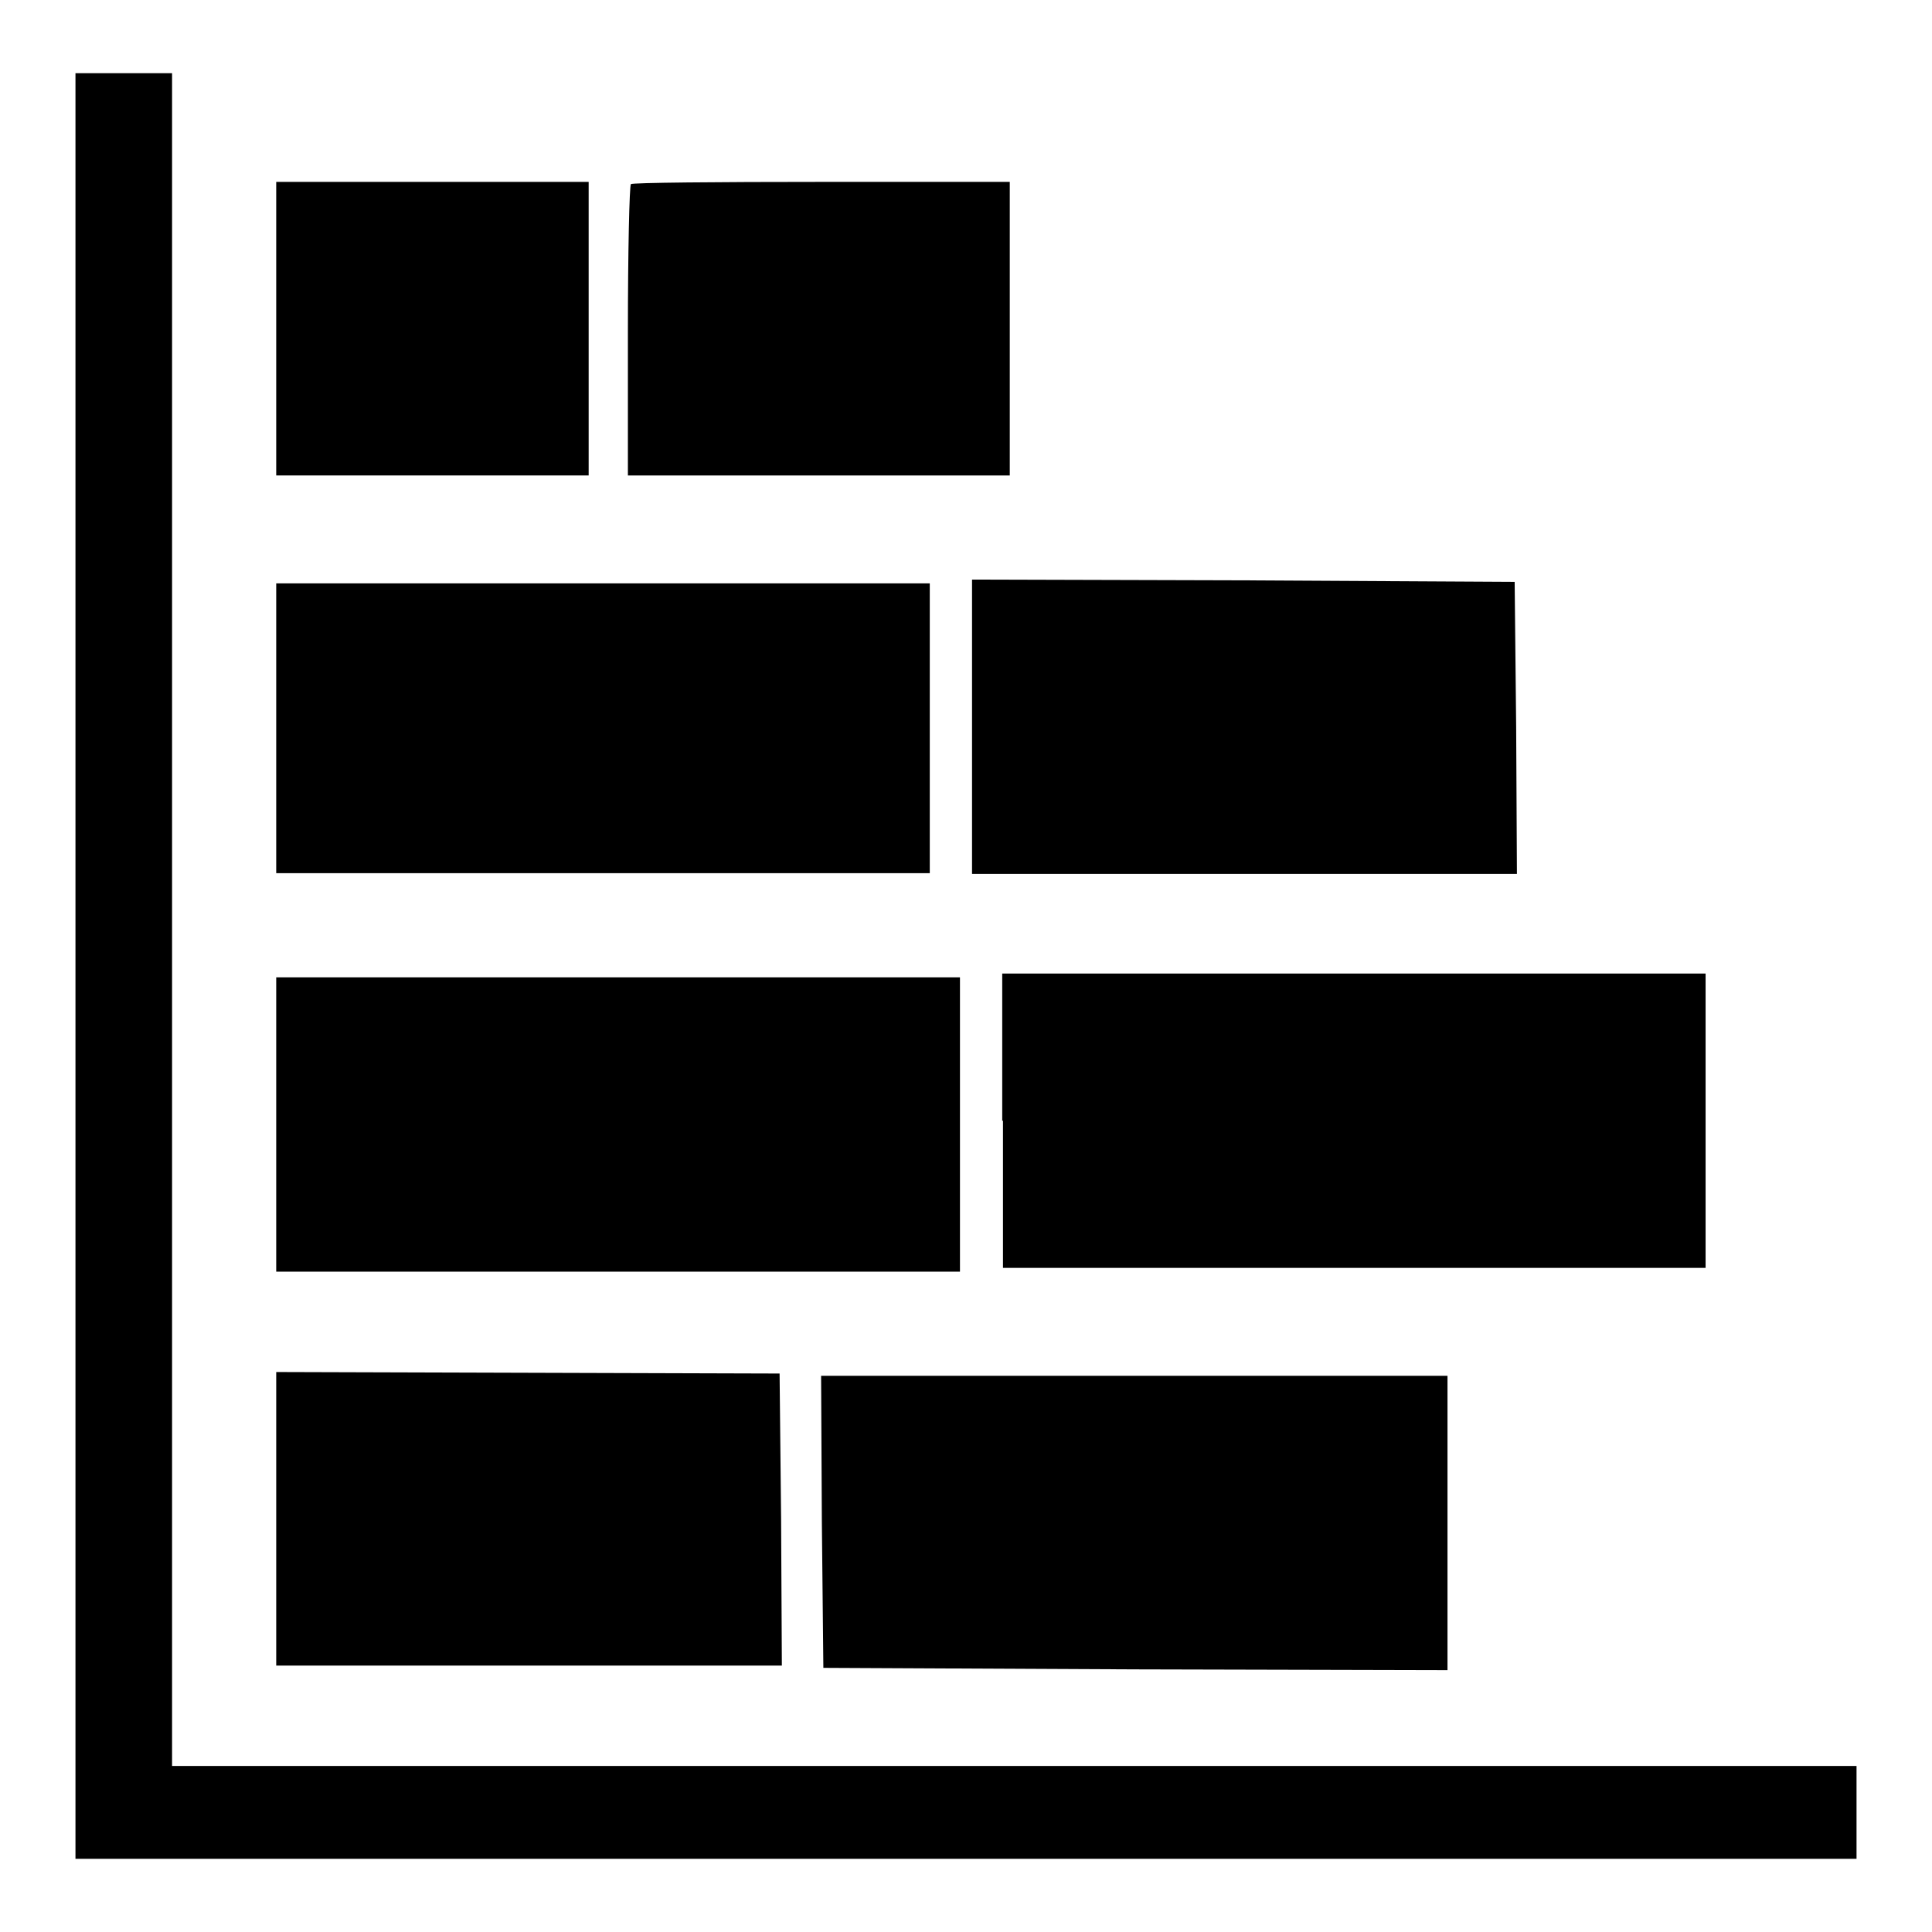 <?xml version="1.0" encoding="utf-8"?>
<!-- Svg Vector Icons : http://www.onlinewebfonts.com/icon -->
<!DOCTYPE svg PUBLIC "-//W3C//DTD SVG 1.1//EN" "http://www.w3.org/Graphics/SVG/1.1/DTD/svg11.dtd">
<svg version="1.1" xmlns="http://www.w3.org/2000/svg" xmlns:xlink="http://www.w3.org/1999/xlink" x="0px" y="0px" viewBox="0 0 256 256" enable-background="new 0 0 256 256" xml:space="preserve">
<g><g><g><path fill="#000000" d="M10,128v118.3h118h118v-6.1V234H134.4H22.8V121.9V9.7h-6.4H10V128z"/><path fill="#000000" d="M36.6,43.5V63h20.7h20.7V43.5V24.1H57.4H36.6V43.5L36.6,43.5z"/><path fill="#000000" d="M83.6,24.4c-0.2,0.2-0.4,8.9-0.4,19.5V63h25.3h25.3V43.5V24.1h-25C95.1,24.1,83.7,24.2,83.6,24.4z"/><path fill="#000000" d="M128.8,96.3v19.5h36.1H201l-0.1-19.4l-0.2-19.3l-35.9-0.2l-36-0.1V96.3z"/><path fill="#000000" d="M36.6,96.5v19.2h43.3h43.3V96.5V77.3H79.9H36.6V96.5z"/><path fill="#000000" d="M132.9,148.5v19.5h46.6H226v-19.5V129h-46.6h-46.6V148.5z"/><path fill="#000000" d="M36.6,149v19.5h45.3h45.3V149v-19.5H81.9H36.6V149z"/><path fill="#000000" d="M36.6,201.2v19.5h33.5h33.5l-0.1-19.4l-0.2-19.3L70,181.9l-33.4-0.1V201.2L36.6,201.2z"/><path fill="#000000" d="M108.9,201.6l0.2,19.4l41.4,0.2l41.3,0.1v-19.5v-19.5h-41.5h-41.5L108.9,201.6z"/></g></g></g>
</svg>